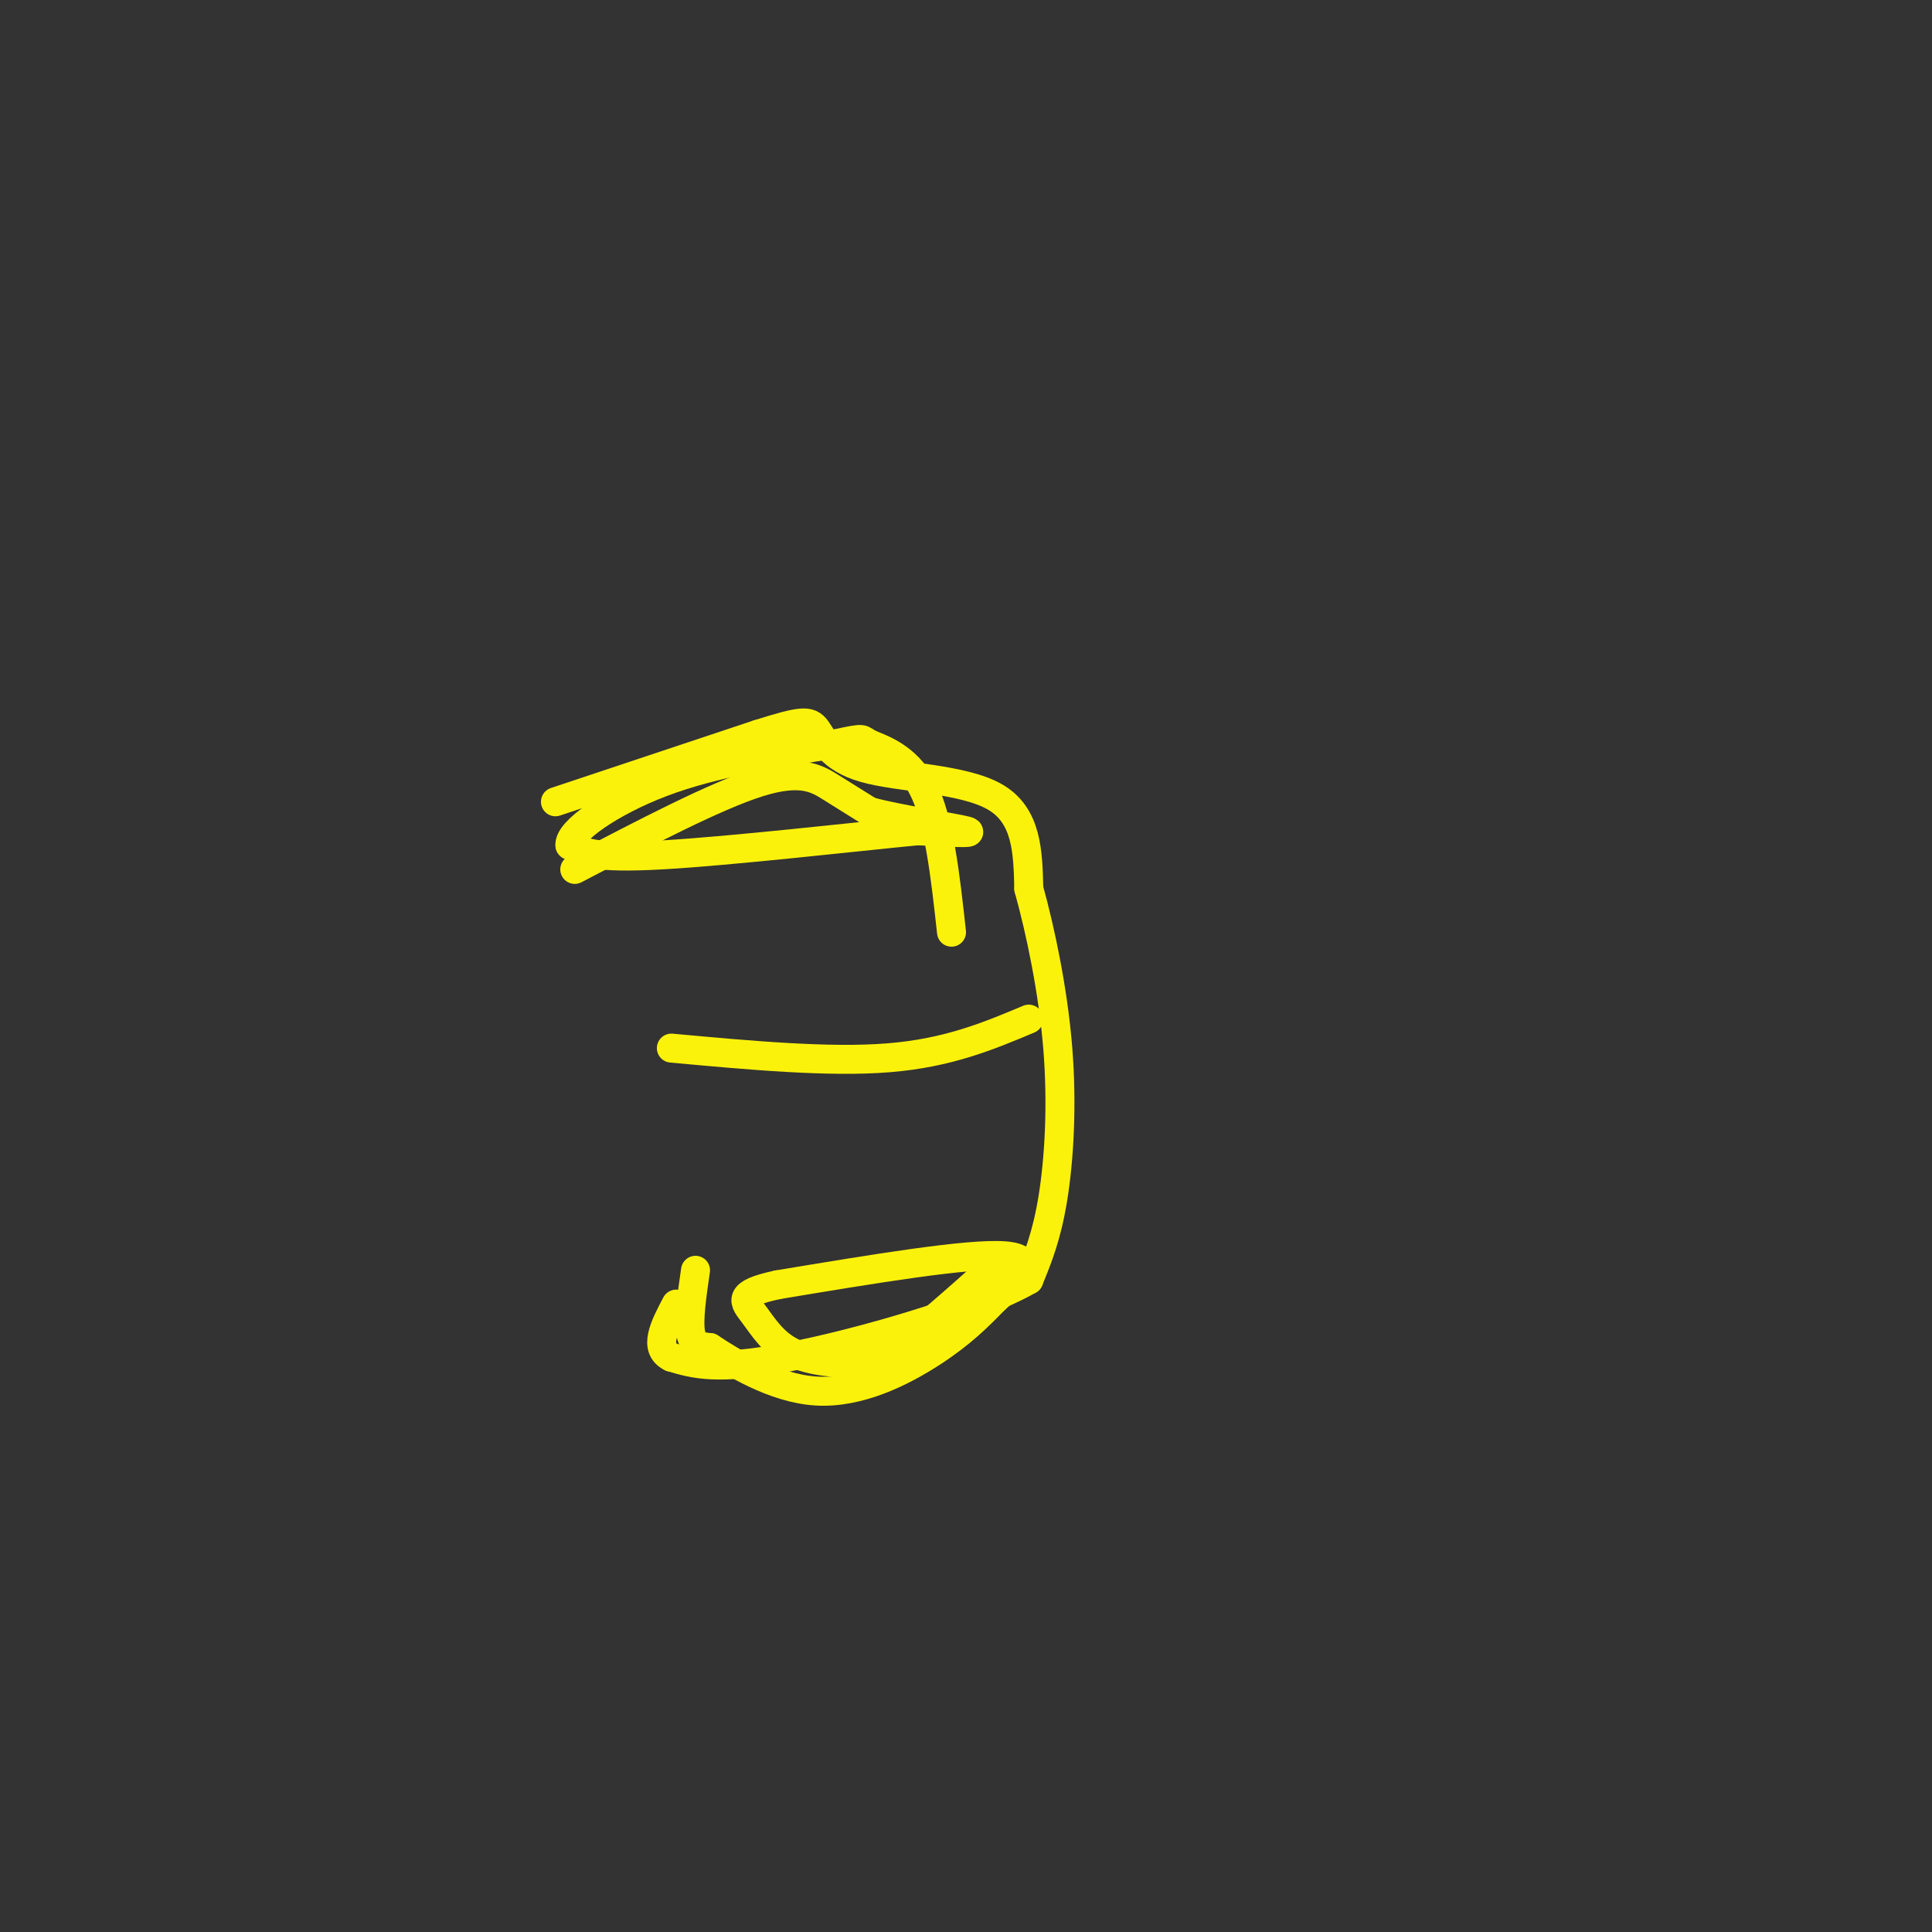 <svg viewBox='0 0 400 400' version='1.1' xmlns='http://www.w3.org/2000/svg' xmlns:xlink='http://www.w3.org/1999/xlink'><rect x="0" y="0" width="400" height="400" fill="#333333" stroke="none"/><g fill='none' stroke='#FBF20B' stroke-width='6' stroke-linecap='round' stroke-linejoin='round'><path d='M115,166c0.000,0.000 42.000,-14.000 42,-14'/><path d='M157,152c9.018,-2.842 10.561,-2.947 12,-1c1.439,1.947 2.772,5.947 10,8c7.228,2.053 20.351,2.158 27,6c6.649,3.842 6.825,11.421 7,19'/><path d='M213,184c2.440,8.762 5.042,21.167 6,33c0.958,11.833 0.274,23.095 -1,31c-1.274,7.905 -3.137,12.452 -5,17'/><path d='M213,265c-10.822,6.200 -35.378,13.200 -50,16c-14.622,2.800 -19.311,1.400 -24,0'/><path d='M139,281c-3.833,-1.833 -1.417,-6.417 1,-11'/><path d='M213,211c-8.333,3.500 -16.667,7.000 -29,8c-12.333,1.000 -28.667,-0.500 -45,-2'/><path d='M119,180c14.556,-7.600 29.111,-15.200 38,-18c8.889,-2.800 12.111,-0.800 15,1c2.889,1.800 5.444,3.400 8,5'/><path d='M180,168c6.133,1.667 17.467,3.333 20,4c2.533,0.667 -3.733,0.333 -10,0'/><path d='M190,172c-12.489,1.200 -38.711,4.200 -53,5c-14.289,0.800 -16.644,-0.600 -19,-2'/><path d='M118,175c-0.333,-2.844 8.333,-8.956 19,-13c10.667,-4.044 23.333,-6.022 36,-8'/><path d='M173,154c6.571,-1.417 5.000,-0.958 7,0c2.000,0.958 7.571,2.417 11,9c3.429,6.583 4.714,18.292 6,30'/><path d='M144,263c-0.750,5.167 -1.500,10.333 -1,13c0.500,2.667 2.250,2.833 4,3'/><path d='M147,279c4.321,2.845 13.125,8.458 22,9c8.875,0.542 17.821,-3.988 24,-8c6.179,-4.012 9.589,-7.506 13,-11'/><path d='M206,269c4.556,-3.978 9.444,-8.422 2,-9c-7.444,-0.578 -27.222,2.711 -47,6'/><path d='M161,266c-8.691,1.844 -6.917,3.453 -5,6c1.917,2.547 3.978,6.032 8,8c4.022,1.968 10.006,2.419 14,2c3.994,-0.419 5.997,-1.710 8,-3'/><path d='M186,279c4.667,-3.333 12.333,-10.167 20,-17'/></g>
</svg>